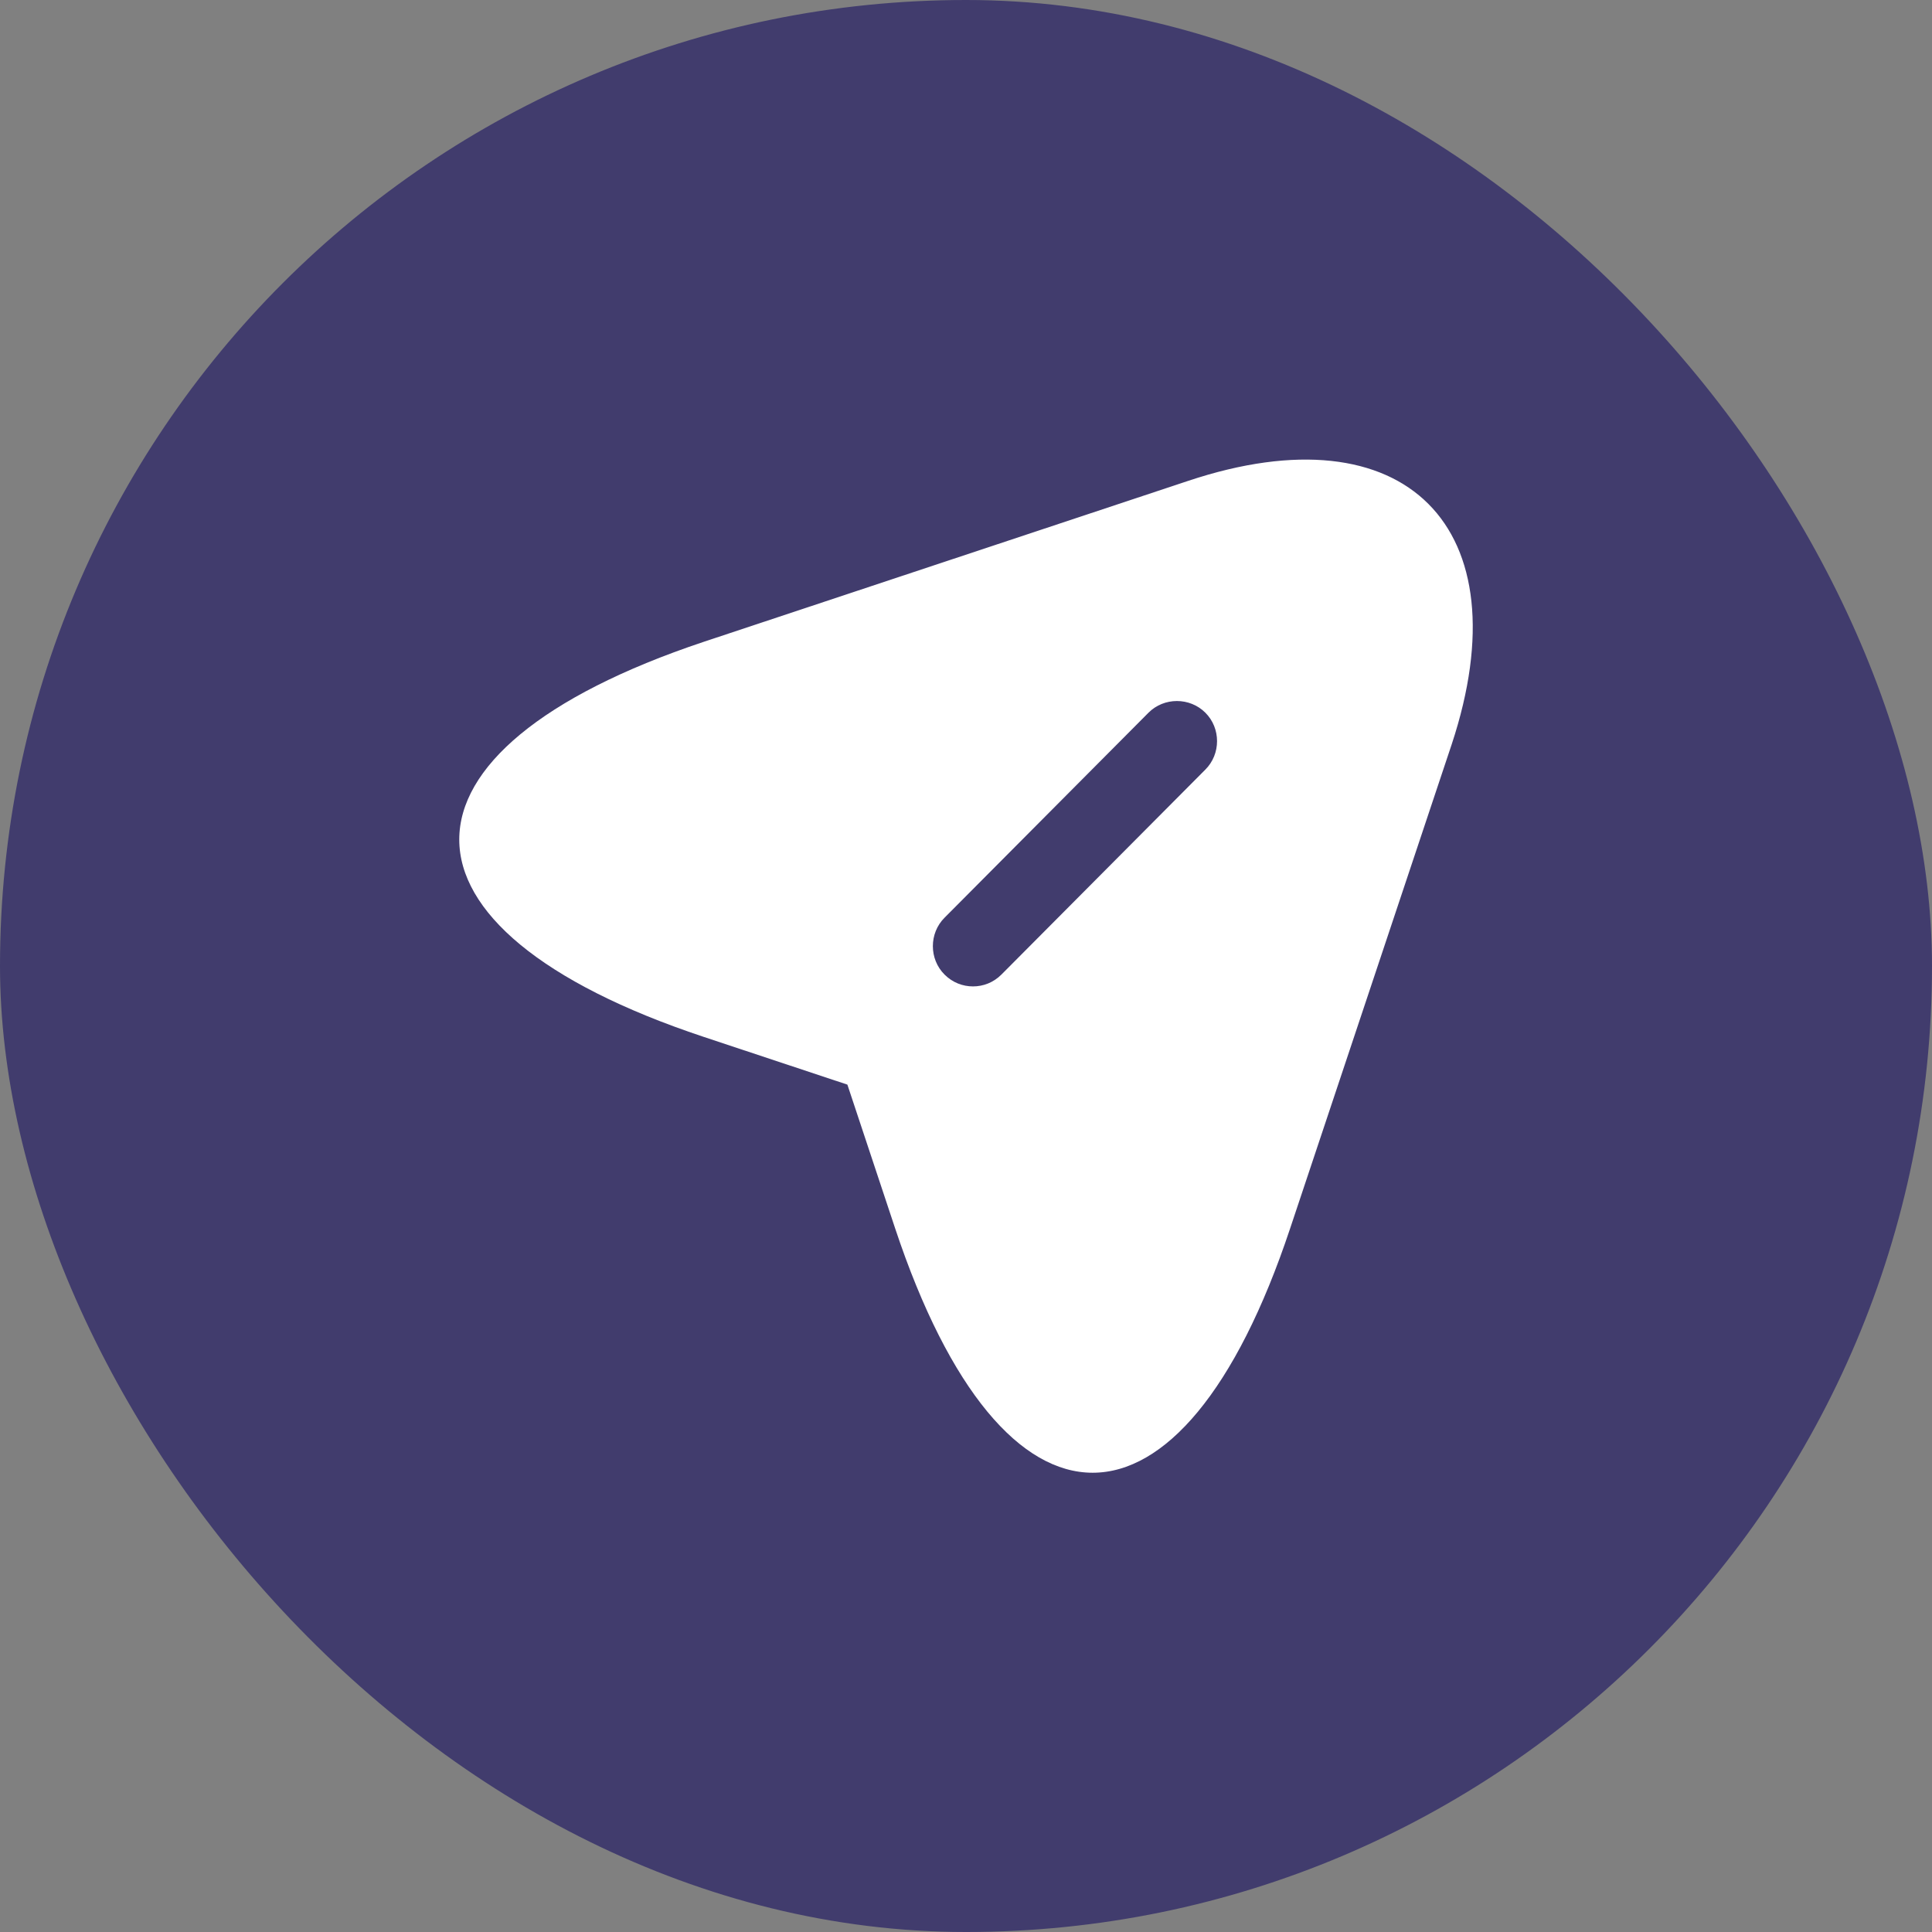 <svg width="48" height="48" viewBox="0 0 48 48" fill="none" xmlns="http://www.w3.org/2000/svg">
<rect x="0" y="0" width="48" height="48" fill="#808080" stroke="none"/>
<rect width="48" height="48" rx="24" fill="#413C6D"/>
<path d="M29.52 11.947L17.48 15.947C9.387 18.653 9.387 23.067 17.48 25.76L21.053 26.947L22.24 30.52C24.933 38.613 29.36 38.613 32.053 30.52L36.067 18.493C37.853 13.093 34.92 10.147 29.52 11.947ZM29.947 19.12L24.88 24.213C24.68 24.413 24.427 24.507 24.174 24.507C23.92 24.507 23.667 24.413 23.467 24.213C23.08 23.827 23.08 23.187 23.467 22.8L28.534 17.707C28.92 17.32 29.56 17.32 29.947 17.707C30.334 18.093 30.334 18.733 29.947 19.12Z" fill="white"/>
</svg>
